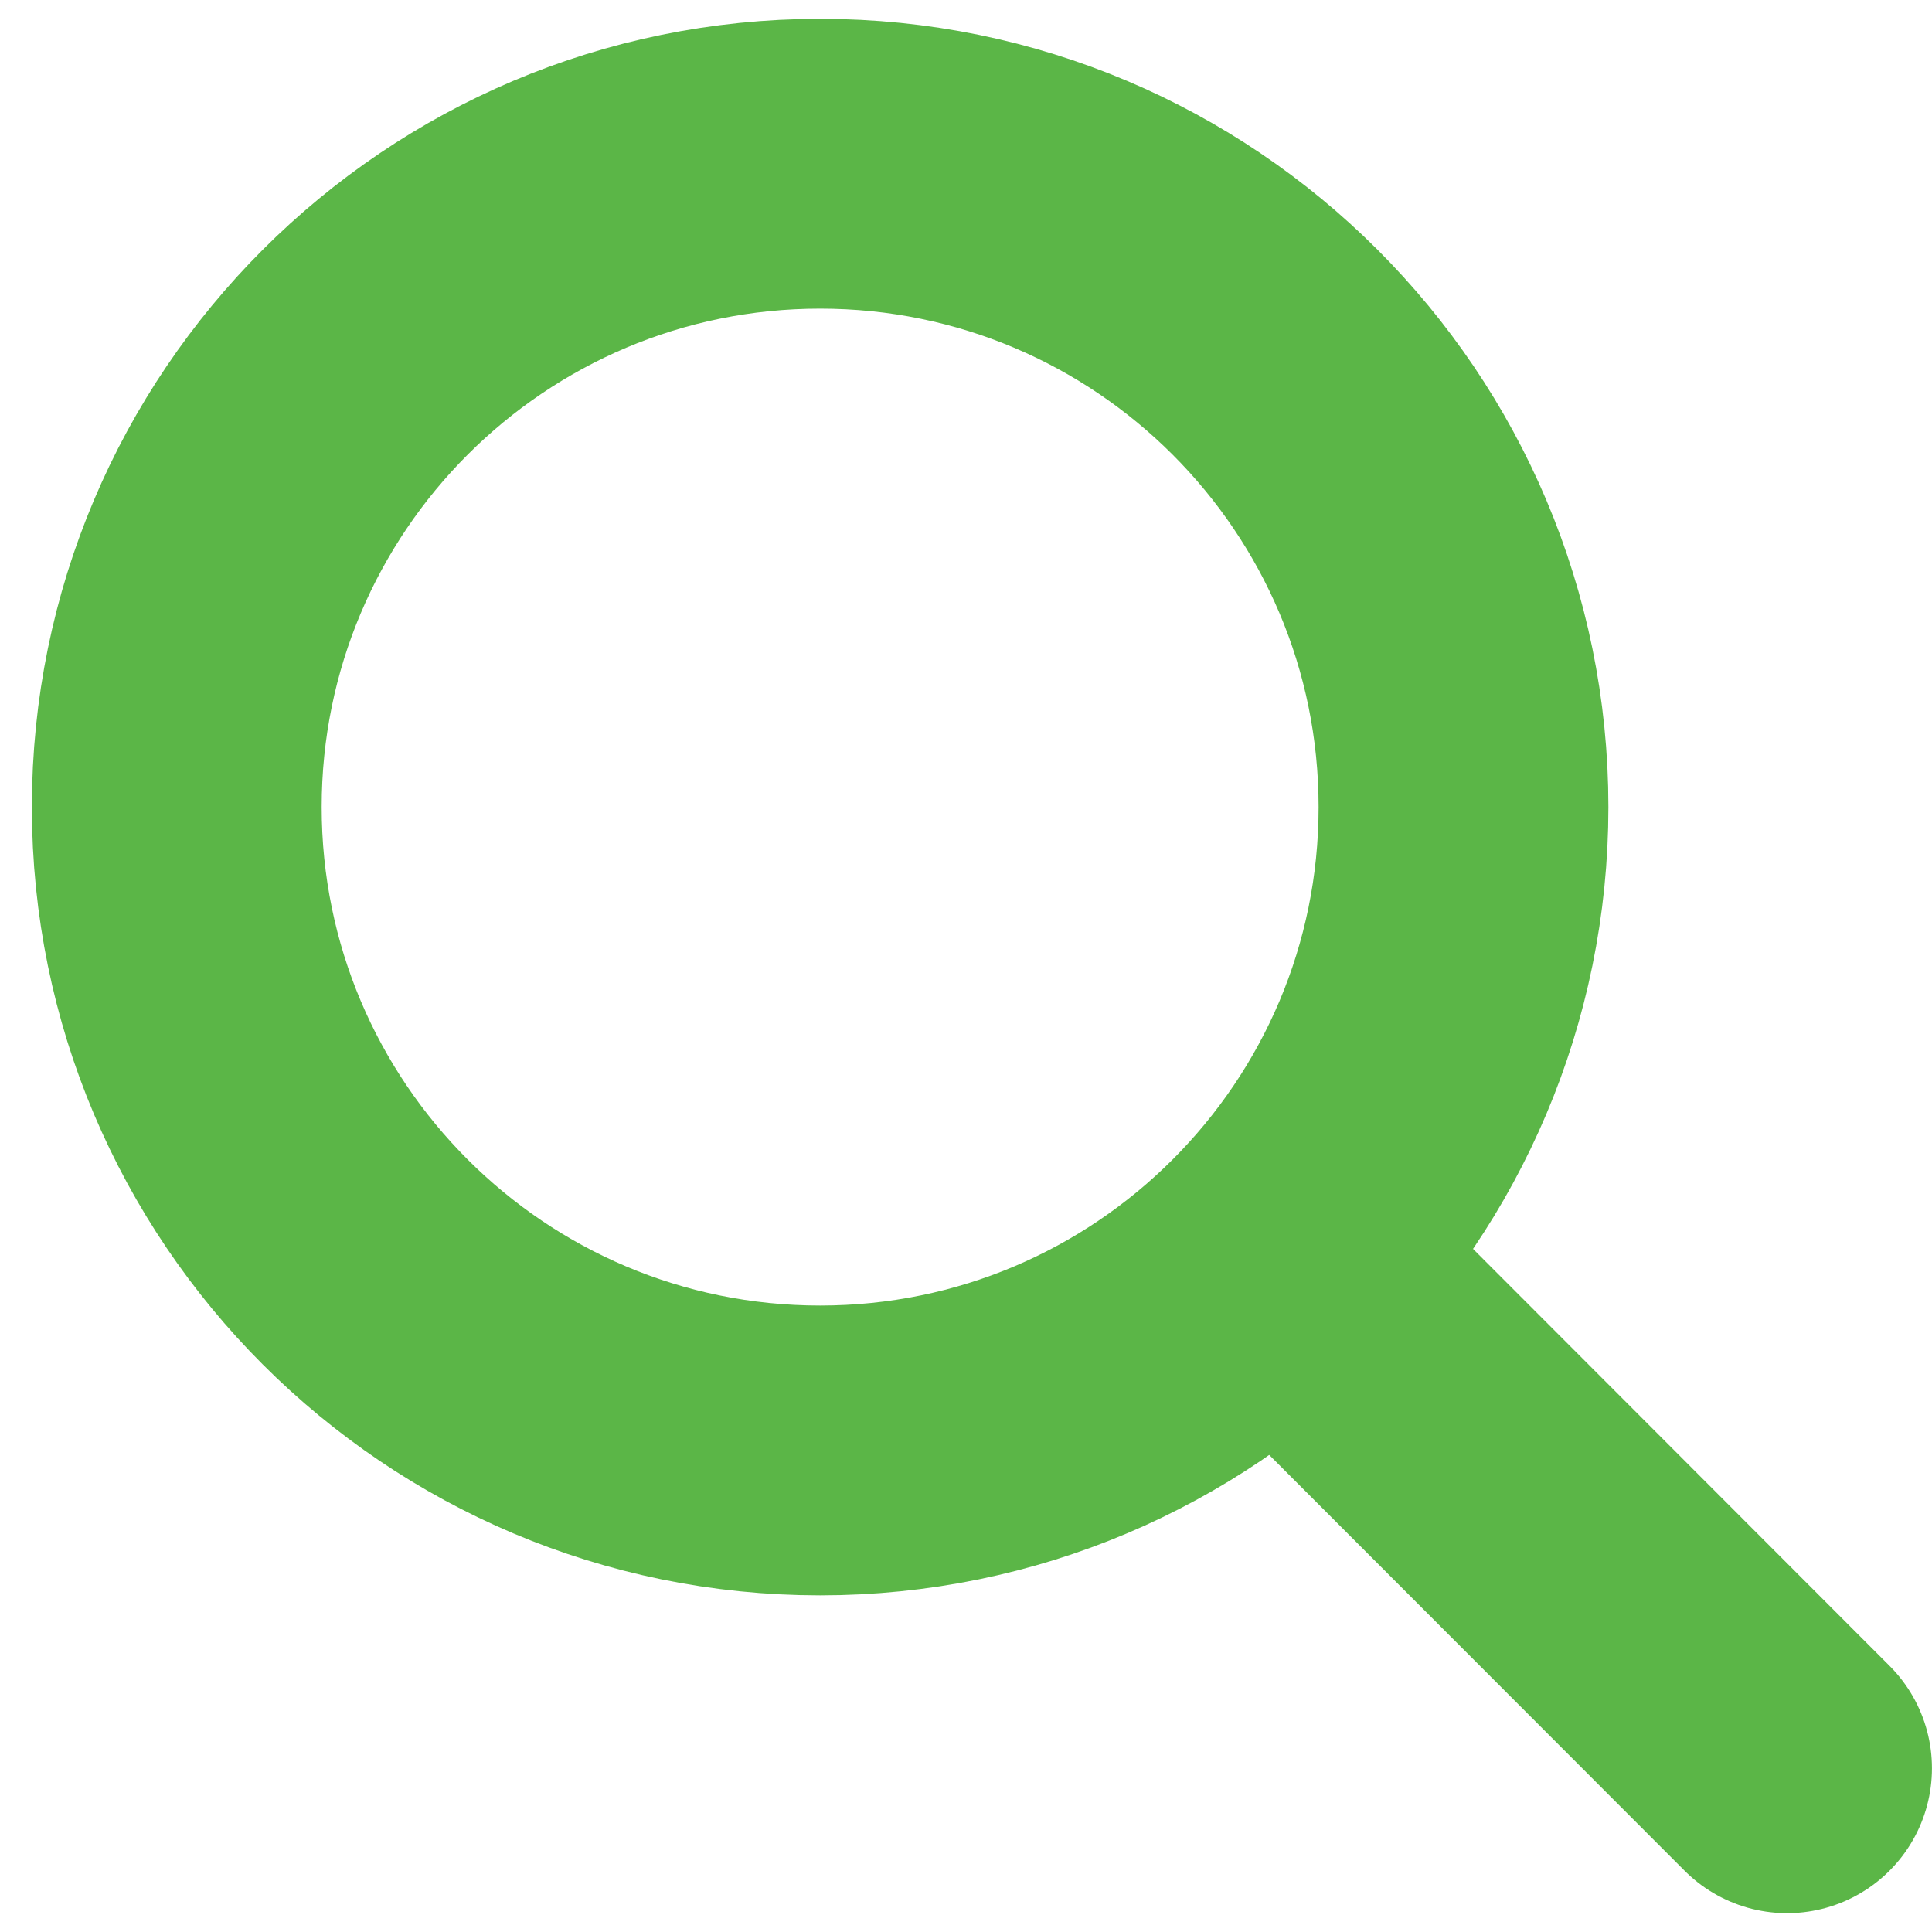 <svg width="40" height="40" viewBox="0 0 40 40" fill="none" xmlns="http://www.w3.org/2000/svg">
<g clip-path="url(#clip0_2316_2142)">
<path d="M16.98 30.03C24.337 30.03 30.3 24.066 30.3 16.71C30.3 9.354 24.337 3.39 16.98 3.39C9.624 3.39 3.66 9.354 3.66 16.71C3.66 24.066 9.624 30.03 16.98 30.03Z" stroke="#5BB647" stroke-width="6" stroke-linecap="round" stroke-linejoin="round"/>
<path d="M26.949 26.55L36.999 36.61" stroke="#5BB647" stroke-width="6" stroke-linecap="round" stroke-linejoin="round"/>
</g>
<defs>
<clipPath id="clip0_2316_2142">
<rect width="39.34" height="39.22" fill="white" transform="translate(0.66 0.39)"/>
</clipPath>
</defs>
</svg>
